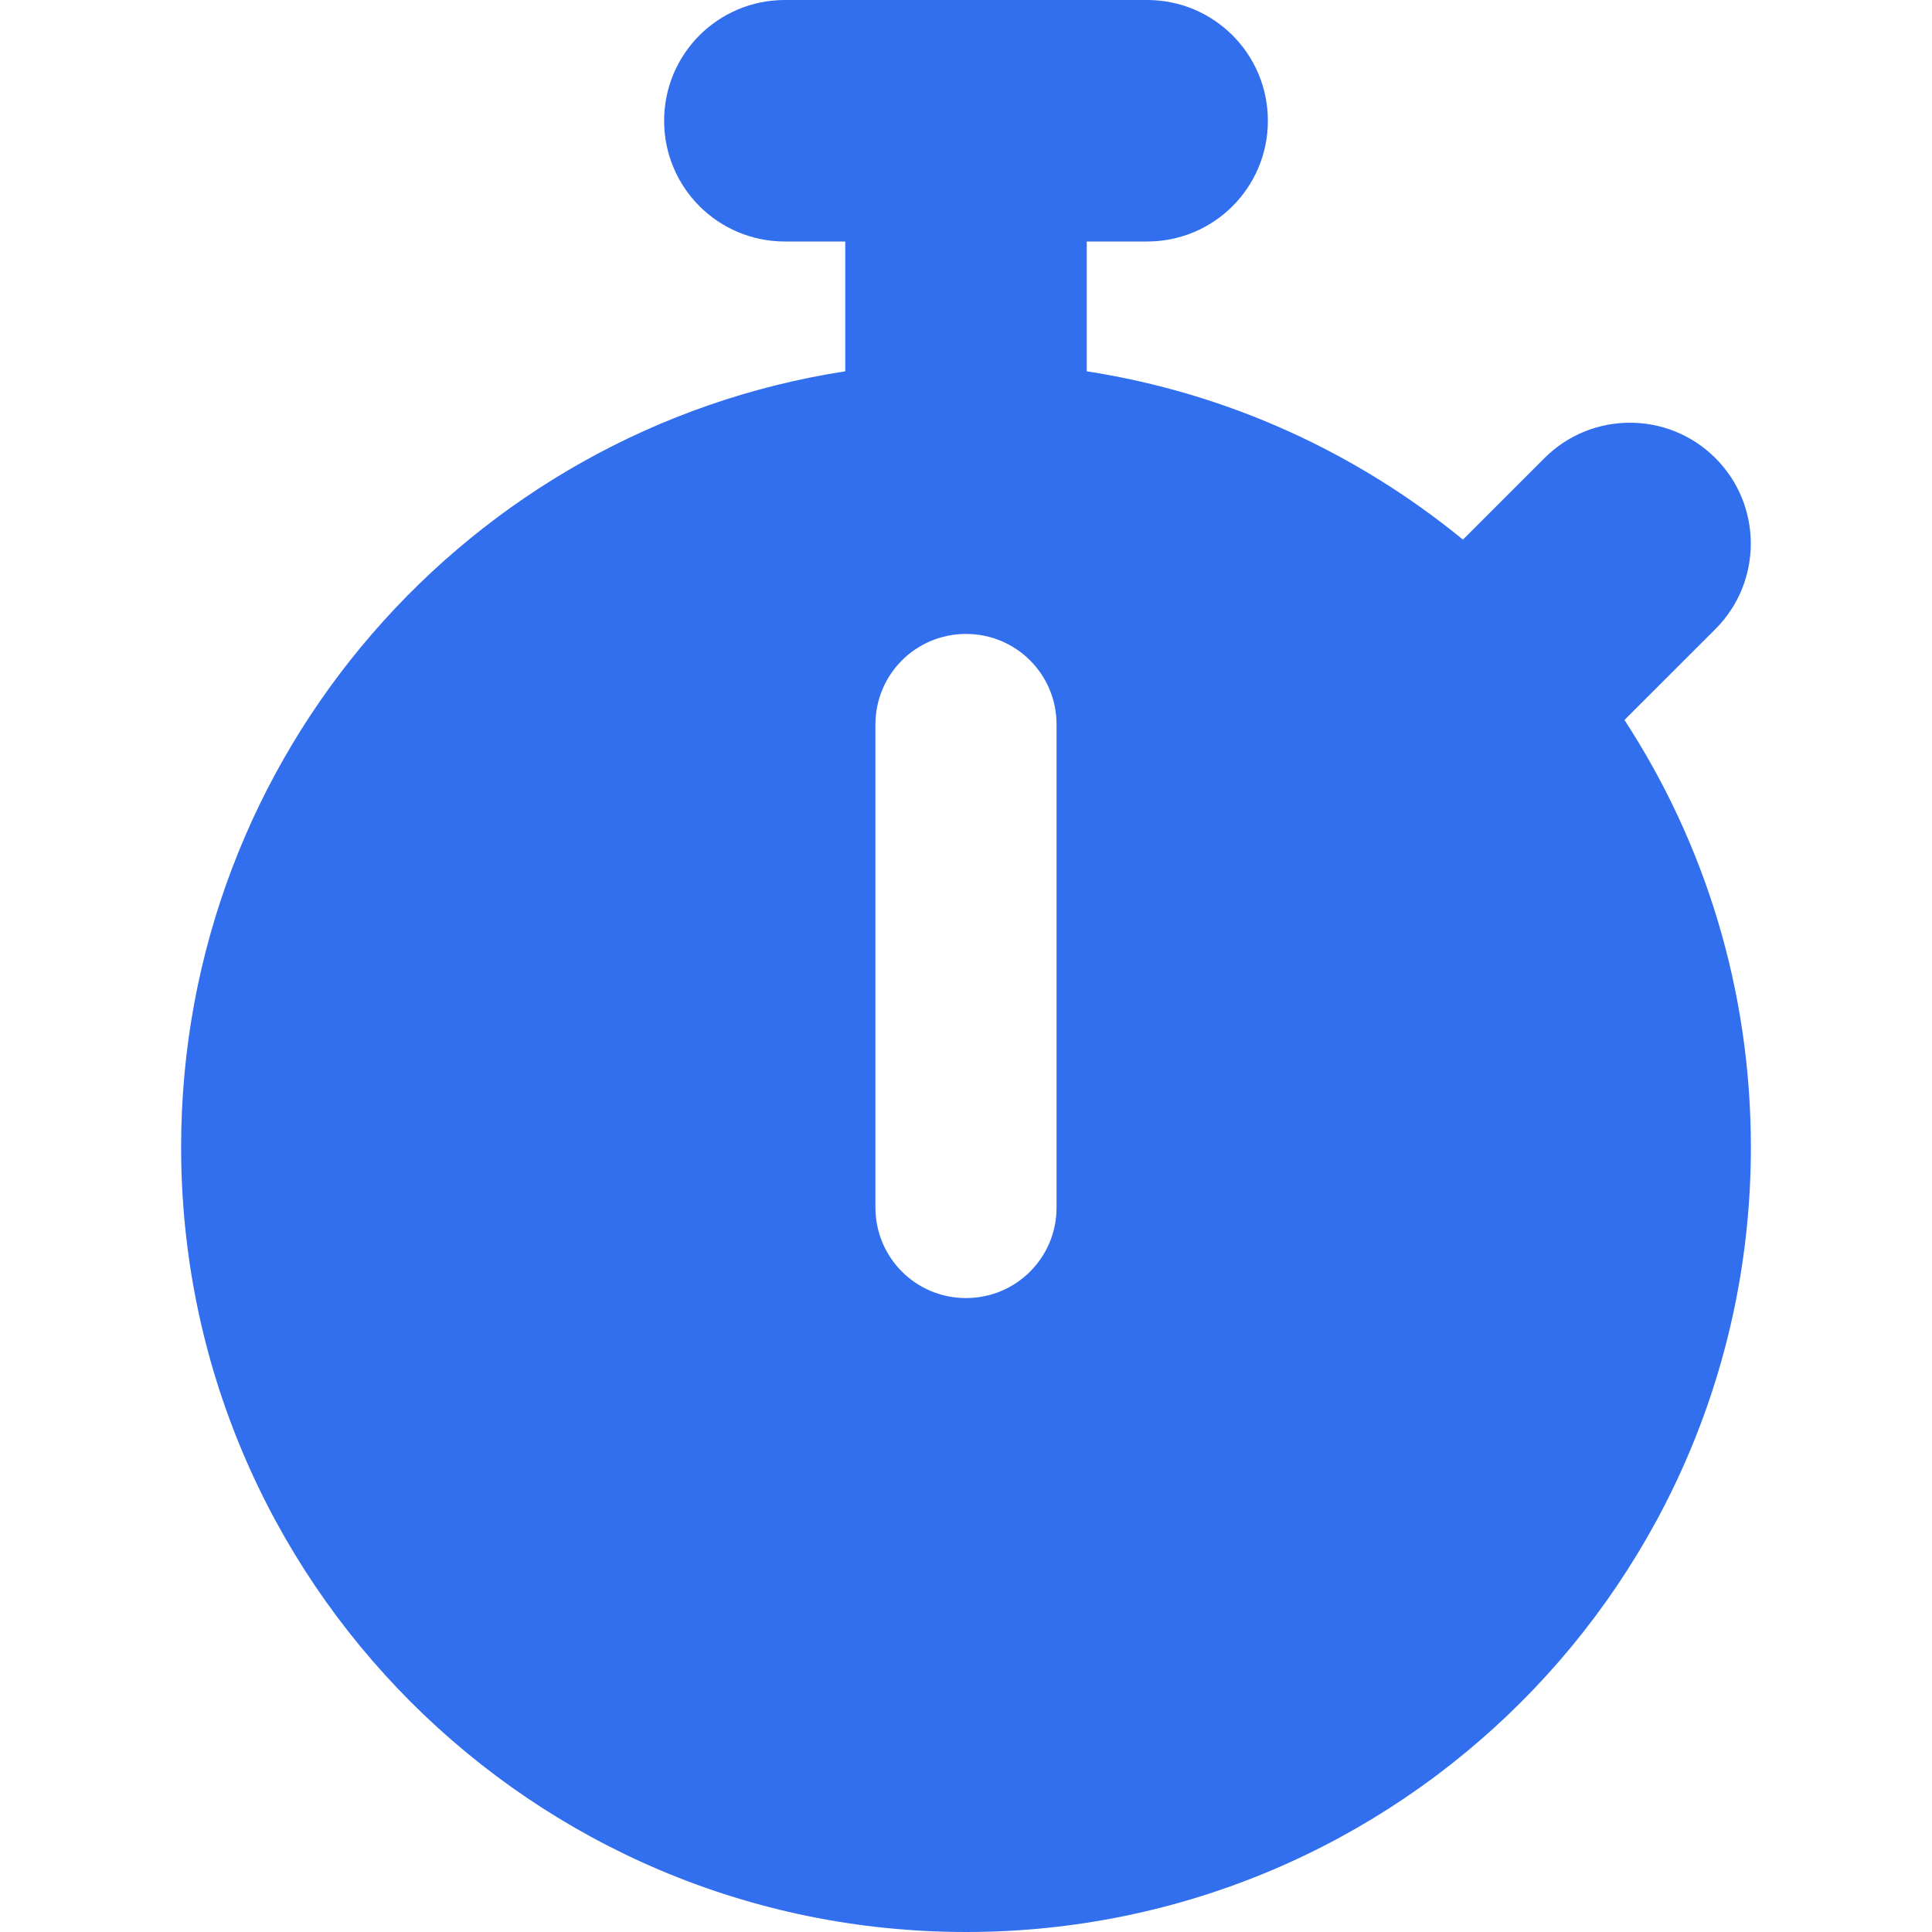 <?xml version="1.0" encoding="UTF-8"?> <svg xmlns="http://www.w3.org/2000/svg" width="32" height="32" viewBox="0 0 32 32" fill="none"><path d="M13 0C11.894 0 11 0.894 11 2C11 3.106 11.894 4 13 4H14V6.15C7.769 7.112 3 12.5 3 19C3 26.181 8.819 32 16 32C23.181 32 29 26.181 29 19C29 16.387 28.231 13.956 26.906 11.925L28.413 10.419C29.194 9.637 29.194 8.369 28.413 7.588C27.631 6.806 26.363 6.806 25.581 7.588L24.231 8.938C22.475 7.5 20.344 6.513 18 6.15V4H19C20.106 4 21 3.106 21 2C21 0.894 20.106 0 19 0H16H13ZM17.5 12V20C17.5 20.831 16.831 21.5 16 21.5C15.169 21.5 14.5 20.831 14.5 20V12C14.5 11.169 15.169 10.5 16 10.5C16.831 10.5 17.5 11.169 17.5 12Z" fill="#316FEE"></path></svg> 